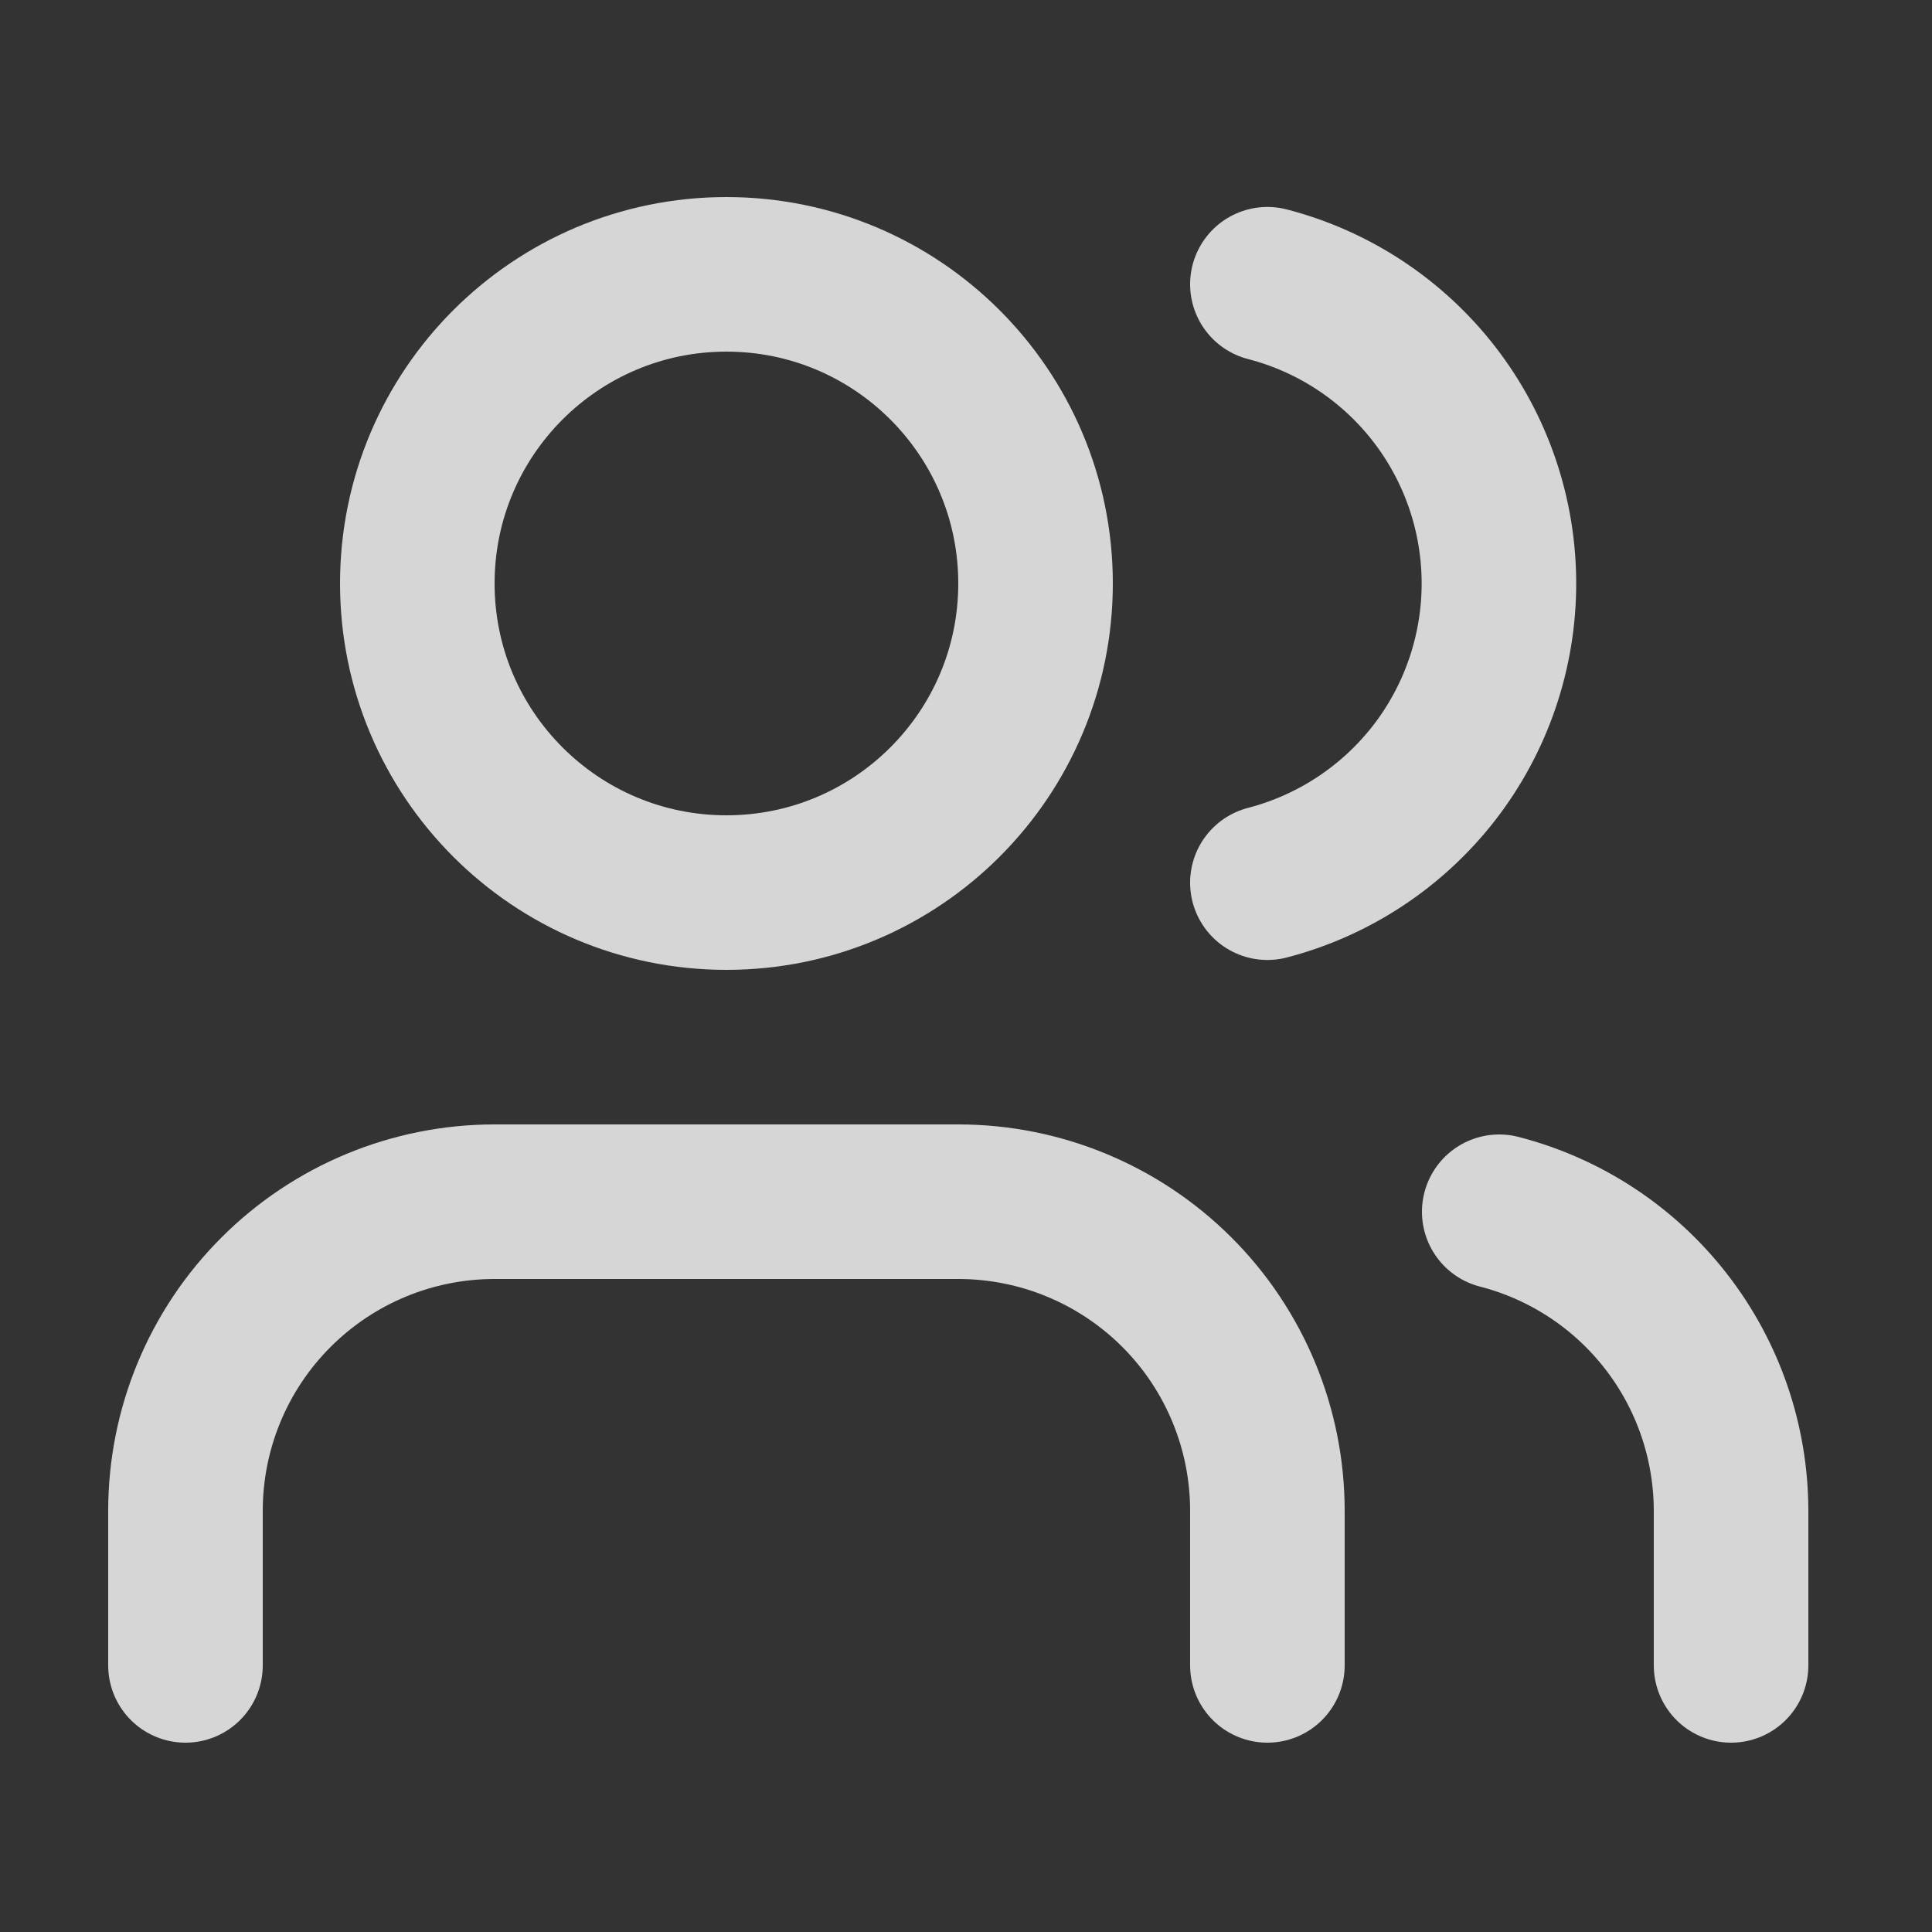 <svg width="25" height="25" viewBox="0 0 25 25" fill="none" xmlns="http://www.w3.org/2000/svg">
<rect x="0" y="0" width="25" height="25" fill="#333333" stroke="none"/>
<path d="M16.4 21.55V19.55C16.4 18.489 15.979 17.471 15.229 16.721C14.478 15.971 13.461 15.55 12.4 15.55H6.4C5.339 15.55 4.322 15.971 3.572 16.721C2.821 17.471 2.4 18.489 2.4 19.55V21.55" stroke="white" stroke-opacity="0.8" stroke-width="2" stroke-linecap="round" stroke-linejoin="round"/>
<path d="M16.4 3.678C17.258 3.9 18.017 4.401 18.56 5.102C19.102 5.803 19.396 6.664 19.396 7.55C19.396 8.436 19.102 9.297 18.56 9.998C18.017 10.698 17.258 11.199 16.4 11.422" stroke="white" stroke-opacity="0.8" stroke-width="2" stroke-linecap="round" stroke-linejoin="round"/>
<path d="M22.4 21.55V19.55C22.399 18.663 22.104 17.802 21.561 17.102C21.018 16.401 20.258 15.901 19.4 15.68" stroke="white" stroke-opacity="0.8" stroke-width="2" stroke-linecap="round" stroke-linejoin="round"/>
<path d="M9.4 11.55C11.609 11.55 13.4 9.759 13.4 7.55C13.4 5.341 11.609 3.55 9.4 3.55C7.191 3.55 5.4 5.341 5.4 7.55C5.4 9.759 7.191 11.55 9.4 11.55Z" stroke="white" stroke-opacity="0.8" stroke-width="2" stroke-linecap="round" stroke-linejoin="round"/>
</svg>

